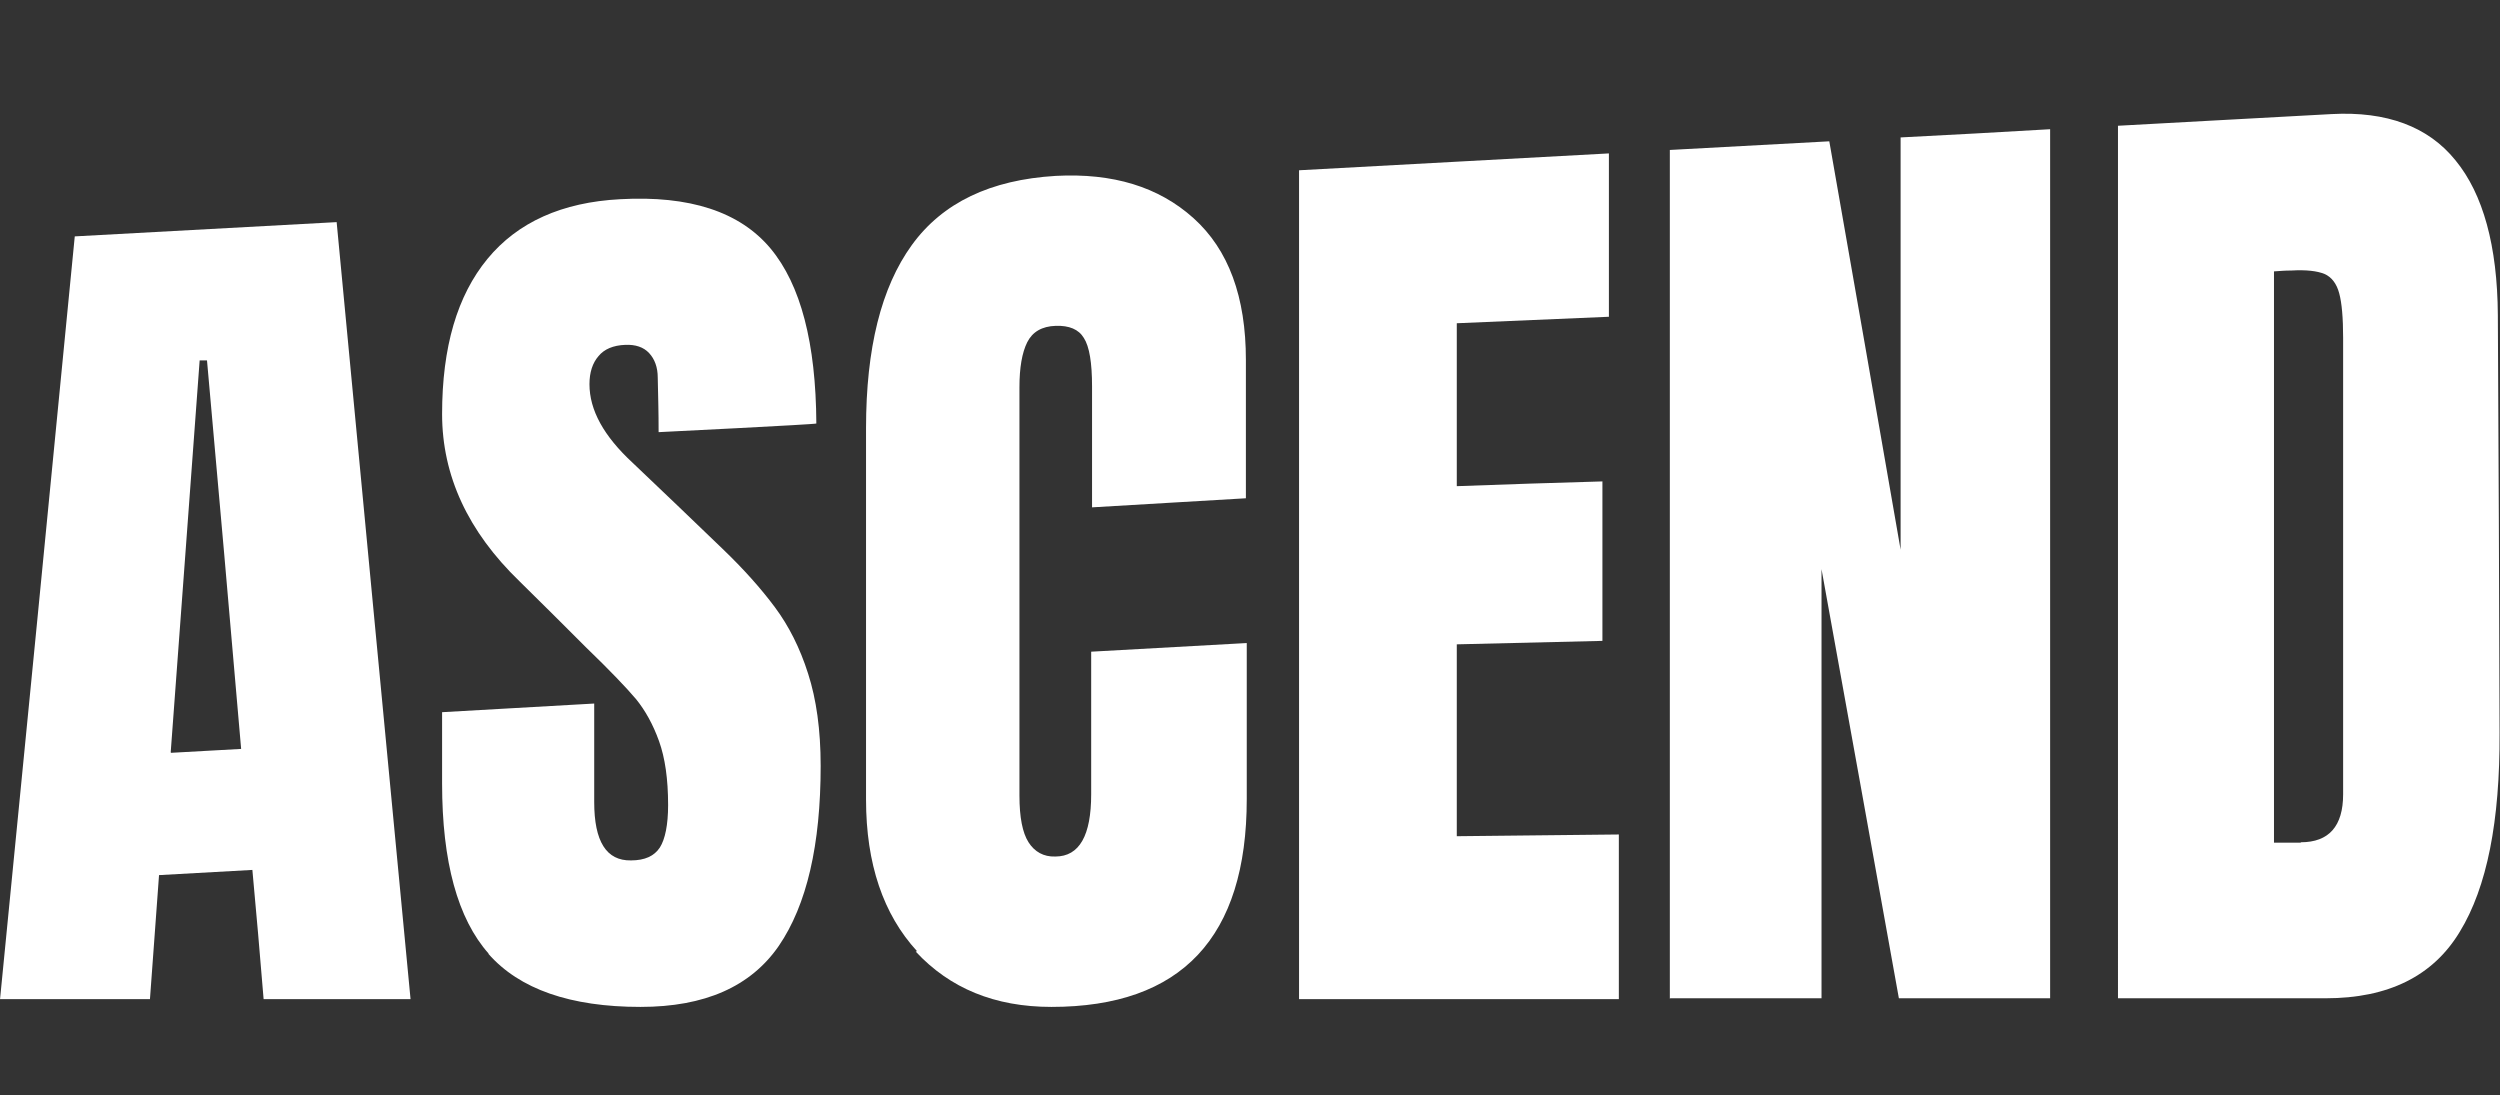 <?xml version="1.0" encoding="UTF-8"?>
<svg id="Layer_1" data-name="Layer 1" xmlns="http://www.w3.org/2000/svg" viewBox="0 0 57.85 25.34">
  <rect x="0" y="0" width="57.85" height="25.34" fill="#333333" stroke="none"/>
  <defs>
    <style>
      .cls-1 {
        fill: #fff;
      }
    </style>
  </defs>
  <path class="cls-1" d="M0,23.13c.69-7.03,1.04-10.56,1.73-17.66,2.42-.13,3.64-.2,6.06-.33.68,7.16,1.02,10.75,1.71,17.98-1.36,0-2.04,0-3.4,0-.1-1.2-.15-1.8-.26-2.99-.86.05-1.29.07-2.16.12-.08,1.15-.13,1.73-.21,2.87-1.39,0-2.09,0-3.48,0ZM3.96,17.42c.65-.04.97-.05,1.62-.09-.31-3.61-.47-5.4-.79-8.99-.07,0-.1,0-.17,0-.27,3.64-.4,5.45-.67,9.07Z"/>
  <path class="cls-1" d="M11.31,22.07c-.72-.81-1.08-2.13-1.08-3.94v-1.65c1.41-.08,2.11-.12,3.52-.2v2.28c0,.91.28,1.36.85,1.35.32,0,.54-.1.67-.3.12-.19.19-.52.19-.98,0-.6-.07-1.09-.21-1.48-.14-.39-.32-.71-.53-.97-.22-.26-.6-.66-1.16-1.2-.62-.62-.92-.92-1.54-1.53-1.19-1.15-1.79-2.44-1.79-3.87,0-1.55.35-2.74,1.05-3.59.7-.85,1.73-1.31,3.07-1.38,1.61-.09,2.77.29,3.48,1.14.7.84,1.05,2.19,1.06,4.05,0,.02-3.65.2-3.65.2,0-.5-.01-.76-.02-1.26,0-.24-.07-.43-.2-.57-.13-.14-.32-.2-.55-.19-.28.01-.49.1-.62.26-.14.16-.21.38-.21.65,0,.6.33,1.2,1,1.82.83.79,1.25,1.19,2.08,1.99.49.47.89.92,1.21,1.35.32.43.58.94.77,1.54.19.59.29,1.3.29,2.13,0,1.83-.32,3.22-.97,4.17-.65.94-1.71,1.41-3.2,1.41-1.62,0-2.8-.41-3.52-1.23Z"/>
  <path class="cls-1" d="M21.22,22.01c-.78-.85-1.18-2.02-1.18-3.51v-8.59c0-1.85.35-3.26,1.06-4.24.71-.98,1.82-1.51,3.33-1.6,1.32-.07,2.38.25,3.19.98.81.73,1.21,1.82,1.21,3.28v3.2c-1.42.08-2.14.13-3.56.21v-2.8c0-.54-.06-.92-.19-1.12-.12-.2-.34-.29-.65-.28-.32.01-.54.14-.66.38-.12.24-.18.59-.18,1.04v9.45c0,.5.07.86.21,1.08.14.22.35.34.62.33.56,0,.83-.49.83-1.44v-3.3c1.44-.08,2.16-.12,3.6-.2v3.61c0,3.2-1.51,4.81-4.52,4.81-1.31,0-2.35-.43-3.14-1.28Z"/>
  <path class="cls-1" d="M30.06,23.12V3.94c2.87-.16,4.3-.23,7.17-.39v3.78c-1.41.06-2.11.09-3.52.15v3.77c1.35-.05,2.02-.07,3.37-.11v3.69c-1.35.03-2.02.05-3.37.08v4.44c1.5-.02,2.25-.02,3.75-.04v3.81c-2.96,0-4.44,0-7.39,0Z"/>
  <path class="cls-1" d="M38.64,23.11V3.47c1.48-.08,2.21-.12,3.69-.2.66,3.76.99,5.65,1.65,9.45V3.18c1.38-.07,2.07-.11,3.46-.19v20.11c-1.4,0-2.1,0-3.5,0-.72-3.99-1.07-5.97-1.79-9.93v9.93c-1.4,0-2.1,0-3.5,0Z"/>
  <path class="cls-1" d="M49.01,2.91c1.97-.11,2.96-.16,4.94-.27,1.28-.07,2.24.29,2.87,1.07.64.78.97,1.98.98,3.58.02,3.87.03,5.8.04,9.67.01,2.04-.29,3.57-.92,4.6-.62,1.03-1.66,1.54-3.1,1.54-1.92,0-2.89,0-4.81,0V2.91ZM53.24,19.49c.65,0,.98-.37.98-1.11V7.82c0-.46-.03-.81-.09-1.03-.06-.23-.18-.38-.34-.45-.17-.07-.42-.1-.77-.08-.16,0-.24.01-.4.02v13.22c.25,0,.37,0,.62,0Z"/>
</svg>